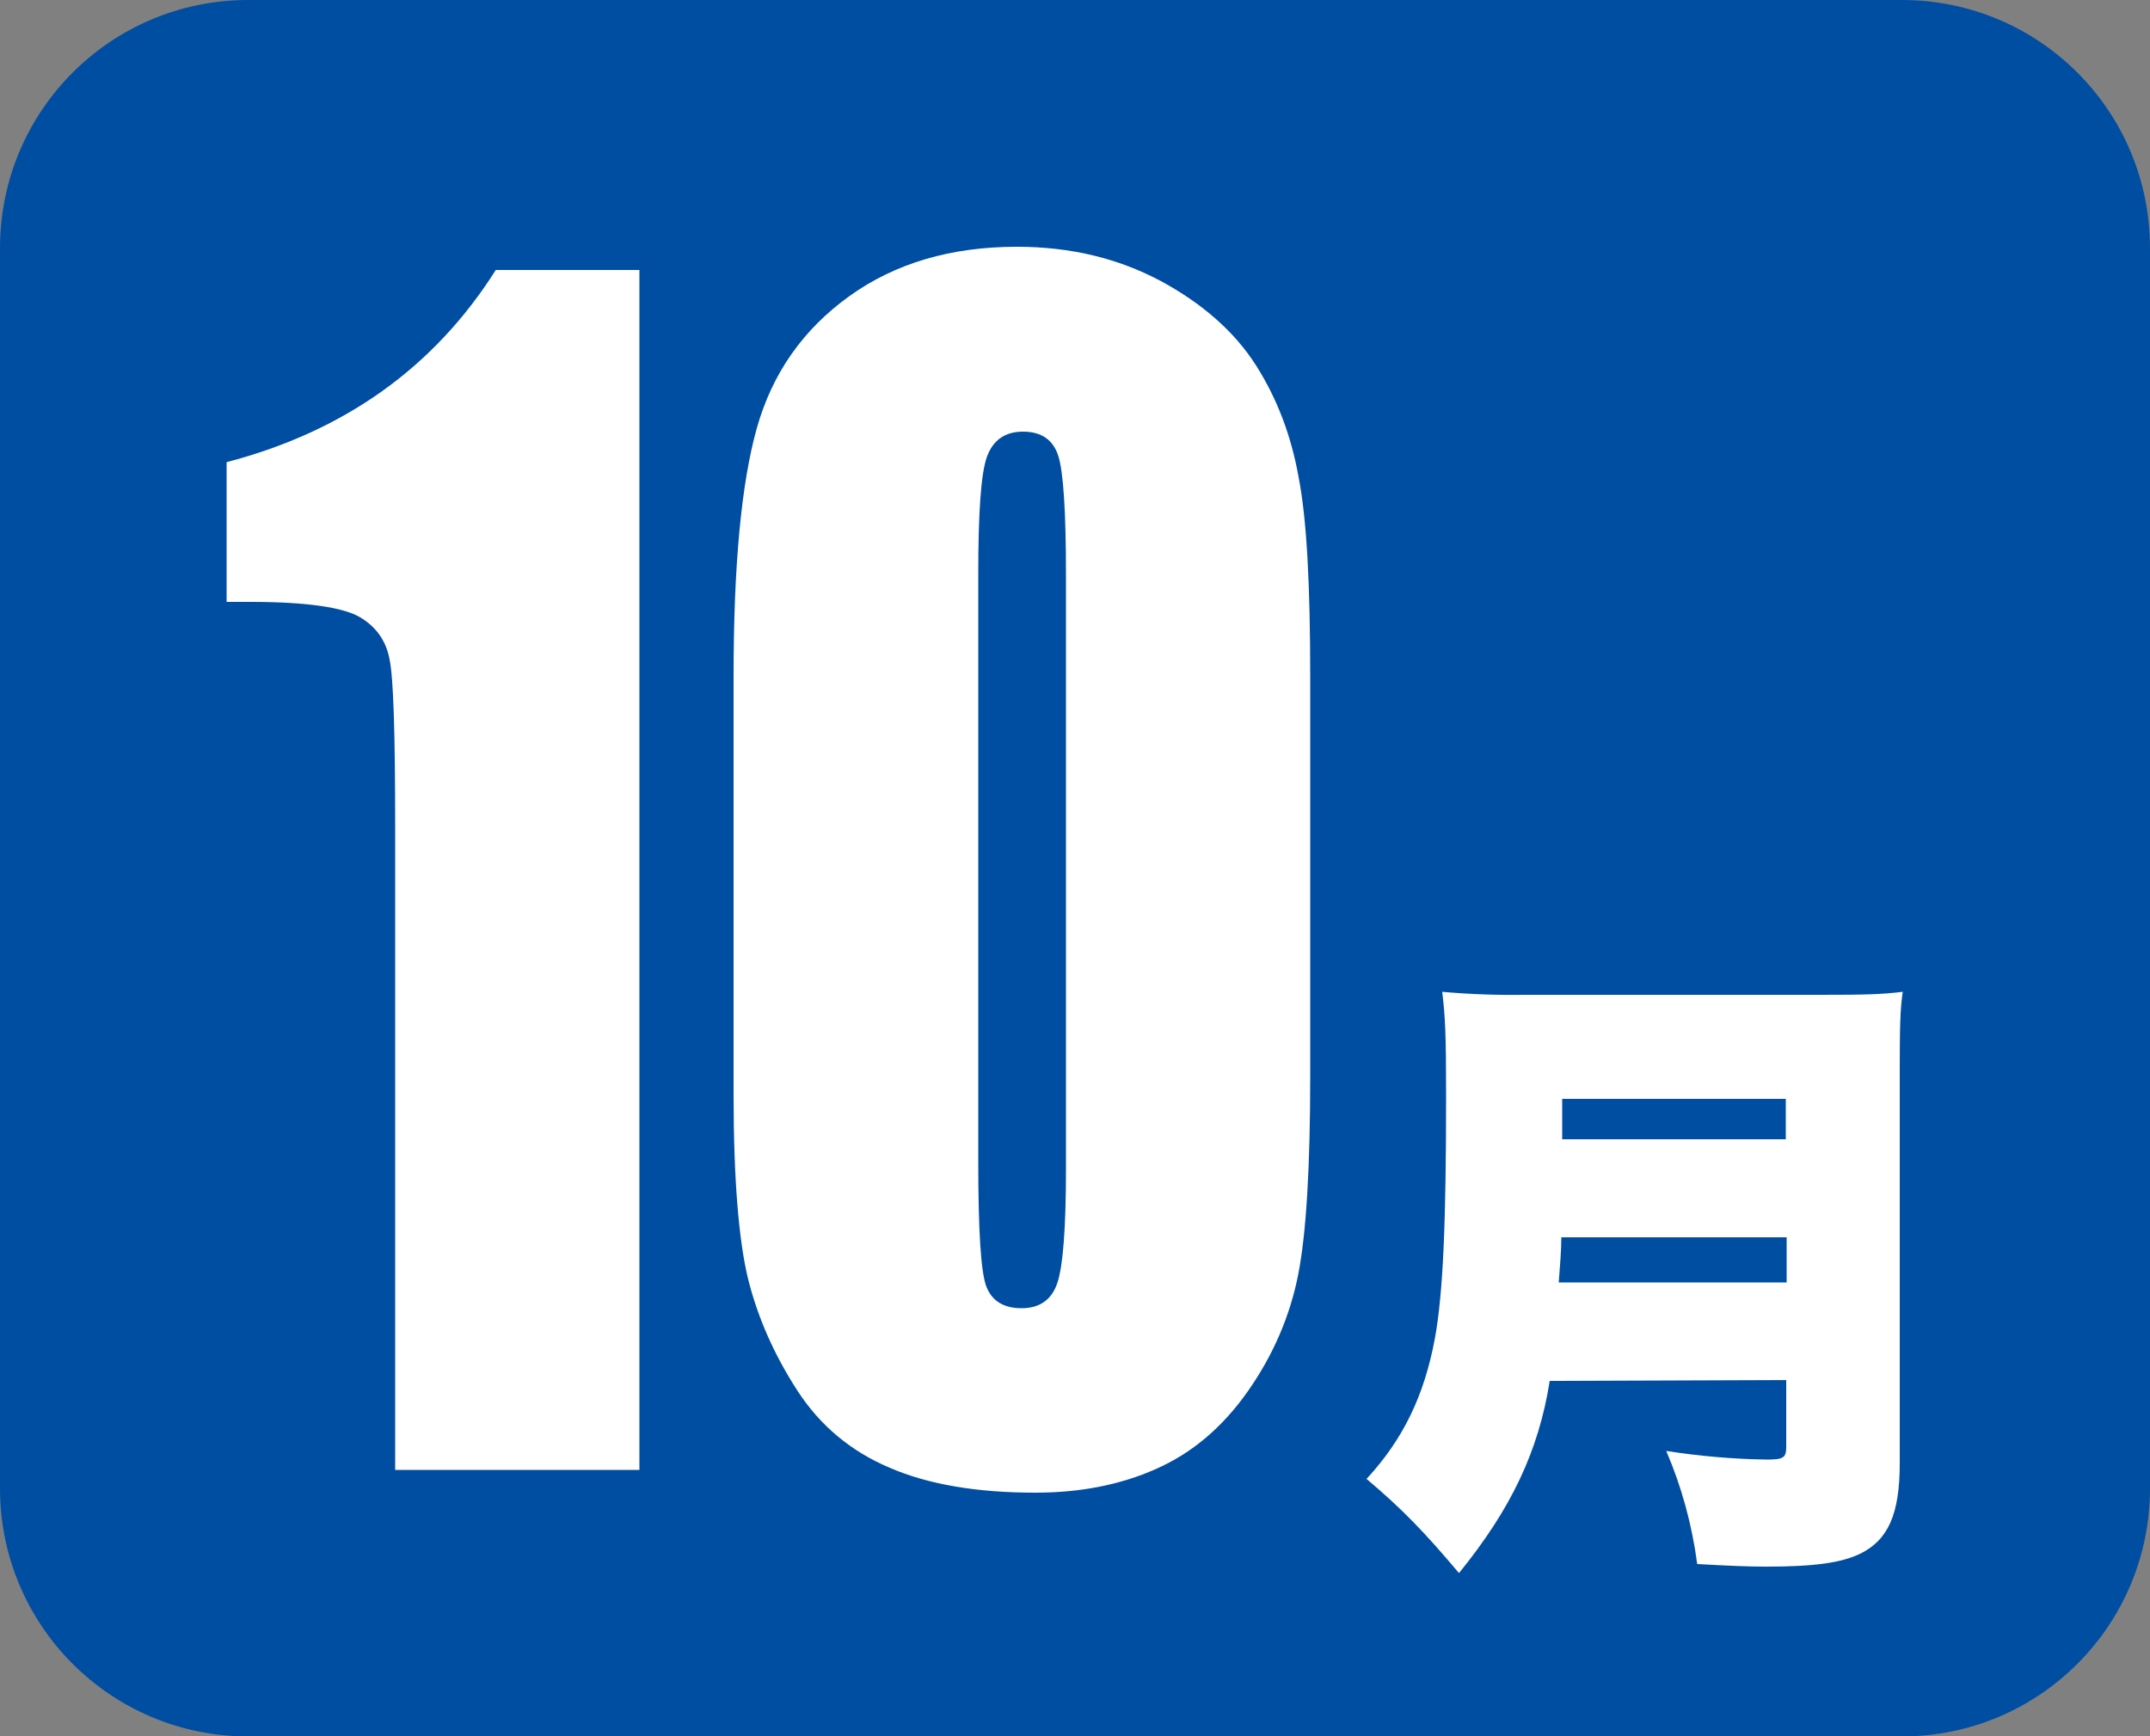 <?xml version="1.0" encoding="utf-8"?>
<!-- Generator: Adobe Illustrator 24.1.3, SVG Export Plug-In . SVG Version: 6.00 Build 0)  -->
<svg version="1.1" id="レイヤー_1" xmlns="http://www.w3.org/2000/svg" xmlns:xlink="http://www.w3.org/1999/xlink" x="0px"
	 y="0px" viewBox="0 0 500 403.8" style="enable-background:new 0 0 500 403.8;" xml:space="preserve">
<rect x="0" y="0" width="500" height="403.8" fill="#808080" stroke="none"/>
<style type="text/css">
	.st0{fill:#004EA2;}
	.st1{fill:#FFFFFF;}
</style>
<path class="st0" d="M57.7,0C25.8,0,0,25.8,0,57.7v288.5c0,31.9,25.8,57.7,57.7,57.7l0,0h384.6c31.9,0,57.7-25.8,57.7-57.7l0,0V57.7
	C500,25.8,474.2,0,442.3,0l0,0H57.7z"/>
<path class="st1" d="M363.3,255.6h52v9.4h-52V255.6z M362.5,298.3c0.3-4,0.6-7.5,0.6-10.5h52.4v10.5H362.5z M415.4,321v15.6
	c0,2.5-0.7,2.9-4.5,2.9c-7.8-0.1-15.6-0.8-23.4-2c3.6,8.4,6,17.2,7.2,26.3c7.2,0.4,11.8,0.6,16,0.6c11.4,0,17.5-0.9,21.9-3
	c6.5-3.2,9.2-9.2,9.2-21v-91c0-10.7,0.1-14.7,0.7-18.7c-4.9,0.6-8.8,0.7-19,0.7h-68.1c-6.7,0.1-13.4-0.1-20-0.7
	c0.7,5.8,0.9,9.9,0.9,24.2c0,29.9-0.7,45.9-2.6,56.4c-2.5,13.4-7.4,23.5-15.9,32.7c8.4,7.1,13.4,12.3,21.5,21.9
	c12.1-14.9,18.5-28.3,21.1-44.7L415.4,321z"/>
<g>
	<path class="st1" d="M148.7,62.9v279H91.9V192.3c0-21.6-0.4-34.6-1.3-38.9c-0.8-4.4-3.2-7.7-7-9.9S71.4,140,58.3,140h-5.6v-32.5
		c27.5-7.2,48.3-22.1,62.6-44.7H148.7z"/>
	<path class="st1" d="M304.7,157.3v93c0,21.1-0.9,36.5-2.8,46.2c-1.9,9.6-5.8,18.7-11.7,27.1c-5.9,8.4-13,14.4-21.4,18.1
		c-8.3,3.7-17.7,5.5-28,5.5c-13.6,0-24.9-1.9-33.9-5.8c-9-3.8-16.2-9.8-21.5-18c-5.3-8.2-9.1-16.7-11.4-25.8c-2.2-9-3.4-23.3-3.4-43
		v-97.4c0-25.6,1.8-44.8,5.4-57.6c3.6-12.8,10.8-23,21.5-30.7c10.7-7.7,23.7-11.5,39-11.5c12.5,0,23.6,2.7,33.5,8
		c9.8,5.3,17.2,11.9,22.1,19.6c4.9,7.7,8.2,16.4,9.9,26C303.9,120.7,304.7,136.1,304.7,157.3z M247.9,133.8
		c0-14.8-0.6-24.1-1.8-27.8c-1.2-3.7-3.9-5.6-8.2-5.6c-4.2,0-7,2-8.4,5.9c-1.4,4-2,13.1-2,27.5V270c0,16.2,0.6,26,1.9,29.3
		c1.3,3.3,4,5,8.2,5s7-2,8.3-5.9c1.3-3.9,2-12.7,2-26.4V133.8z"/>
</g>
</svg>
